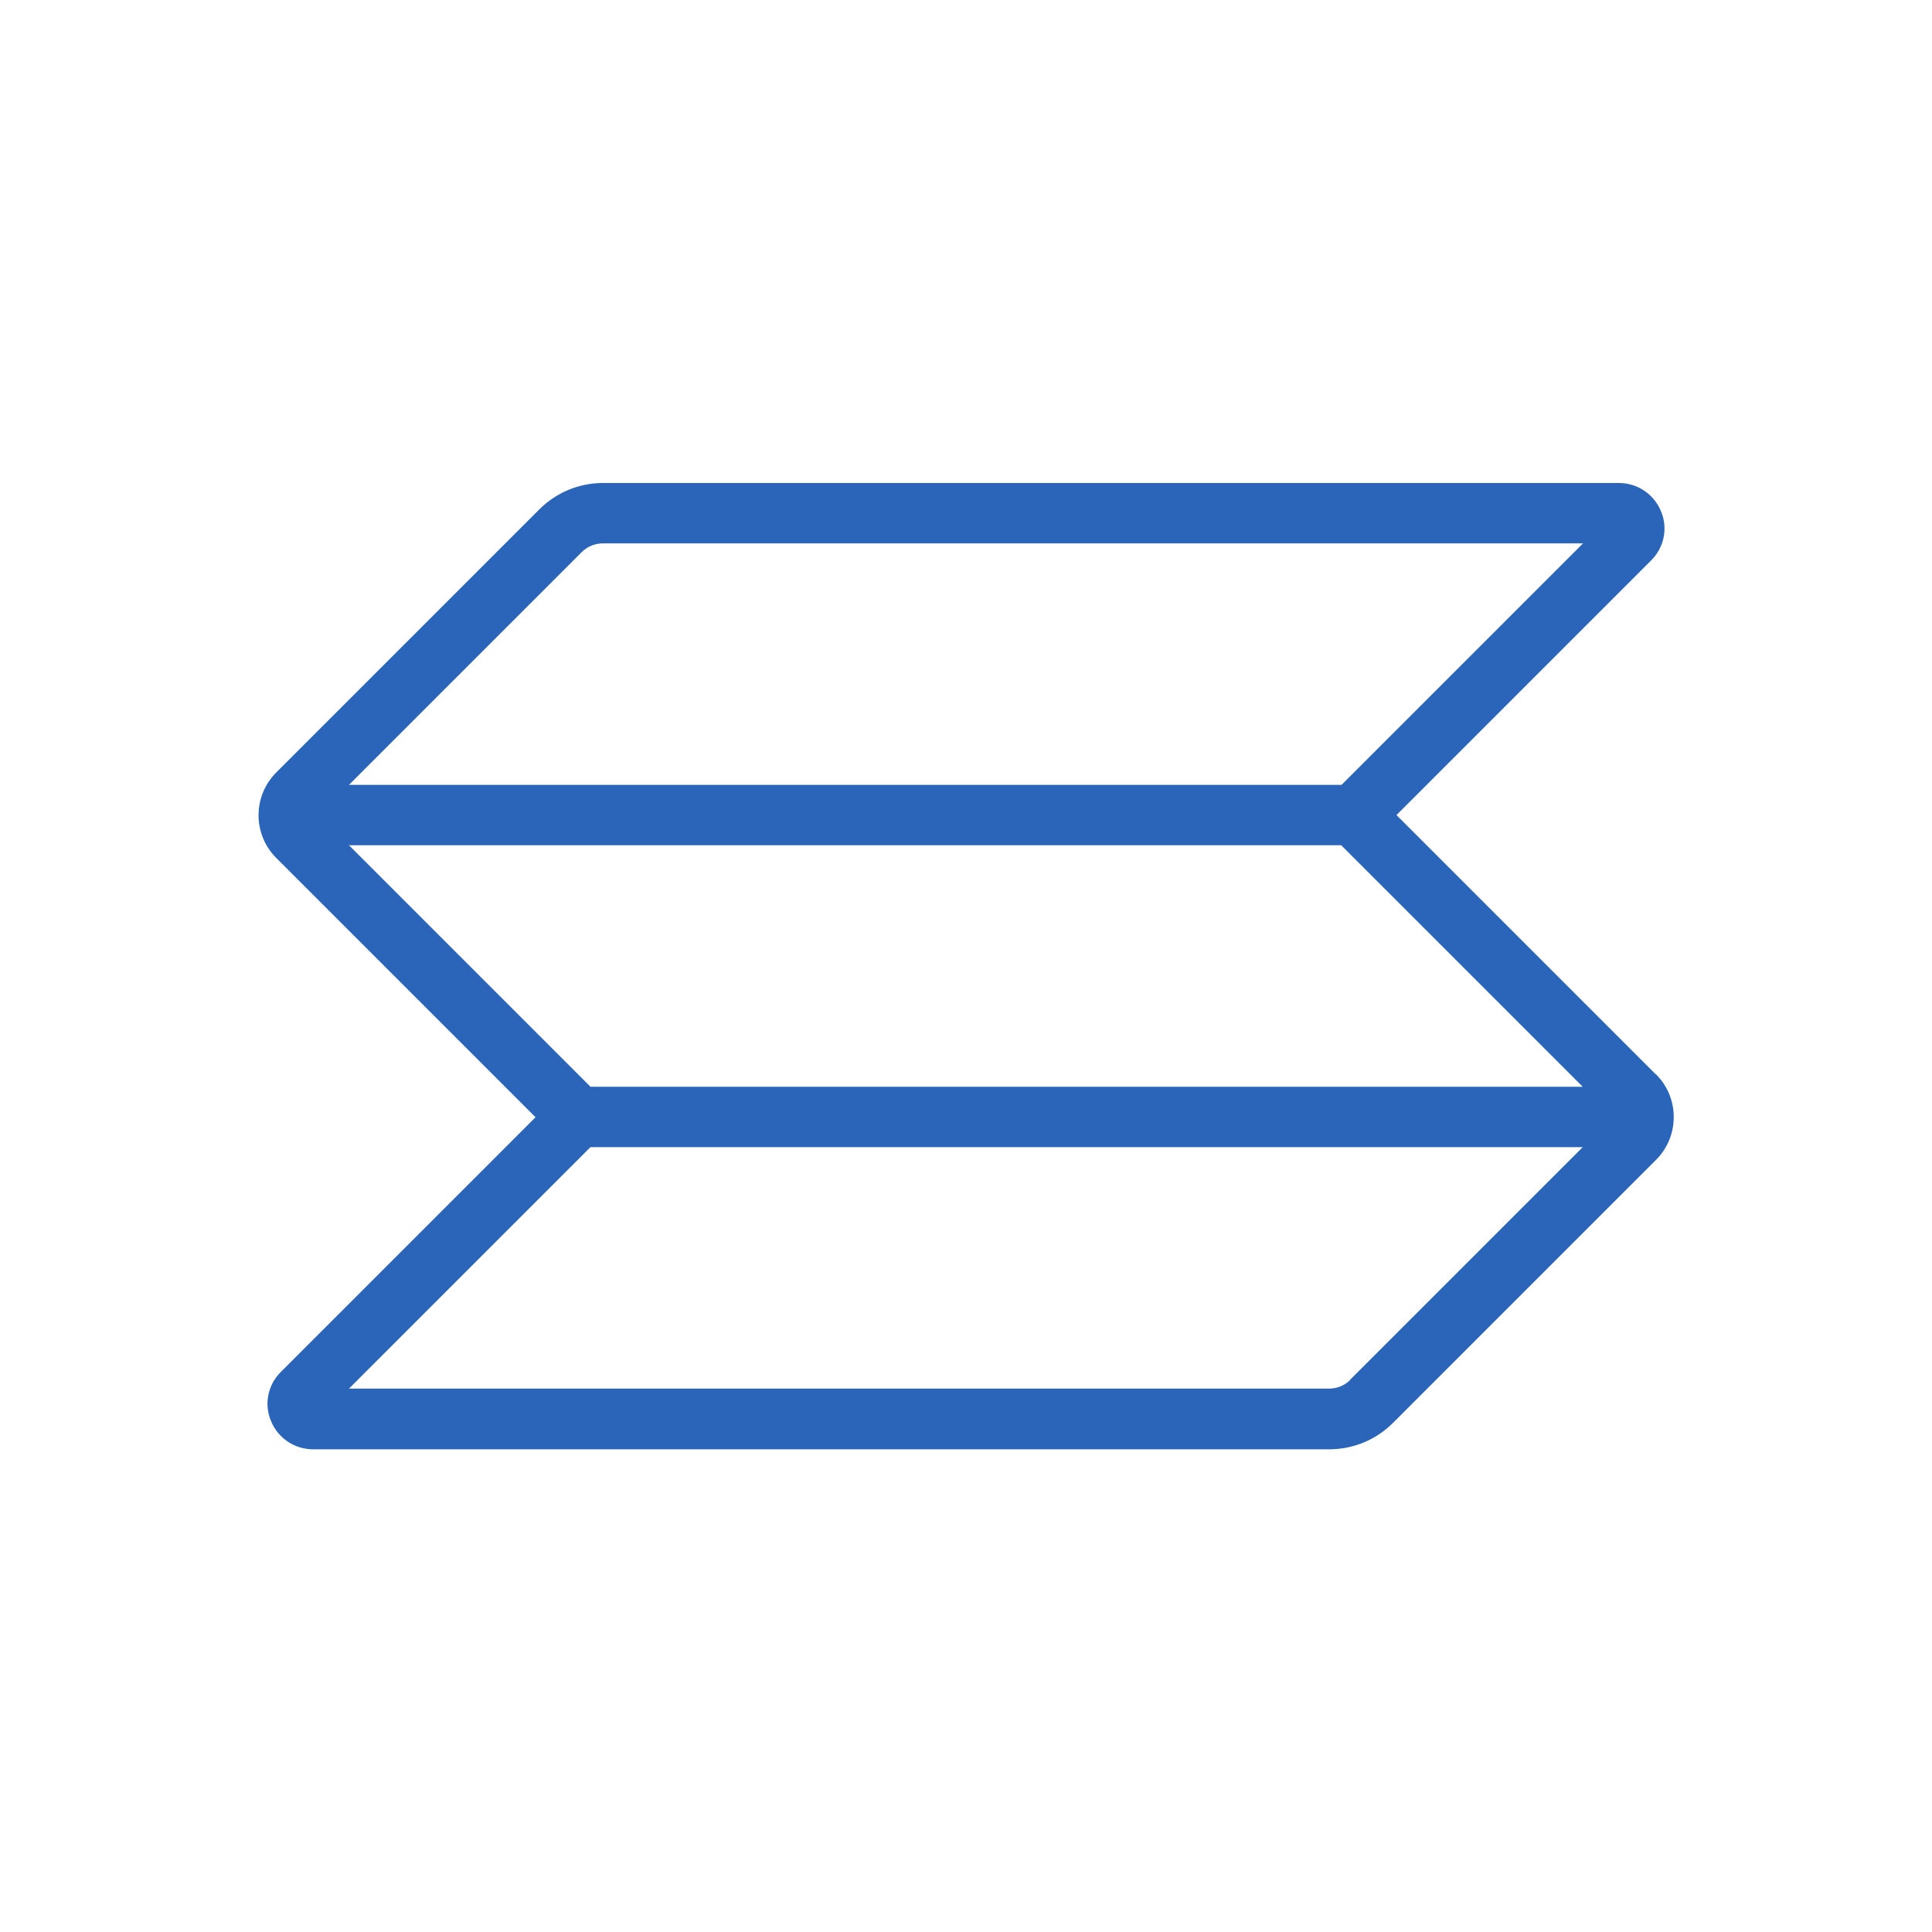 <?xml version="1.0" encoding="UTF-8"?><svg id="uuid-ec22c1c0-15ad-4c46-bcc3-d9d8b0241878" xmlns="http://www.w3.org/2000/svg" width="64" height="64" viewBox="0 0 64 64"><path d="M54.85,35.59l-8.59-8.59,8.44-8.44c.43-.43.56-1.07.32-1.63-.23-.56-.78-.93-1.39-.93H19.98c-.8,0-1.55.31-2.12.88l-8.71,8.71c-.78.78-.78,2.05,0,2.83l8.59,8.59-8.44,8.44c-.43.43-.56,1.07-.32,1.63.23.56.78.93,1.39.93h33.66c.8,0,1.55-.31,2.12-.88l8.71-8.71c.78-.78.78-2.05,0-2.83ZM19.27,18.29c.19-.19.44-.29.71-.29h32.46l-8,8H11.56l7.71-7.71ZM11.56,28h32.87l8,8H19.56l-8-8ZM44.73,45.71c-.19.19-.44.29-.71.29H11.56l8-8h32.87l-7.71,7.71Z" fill="#2a65ba"/></svg>
